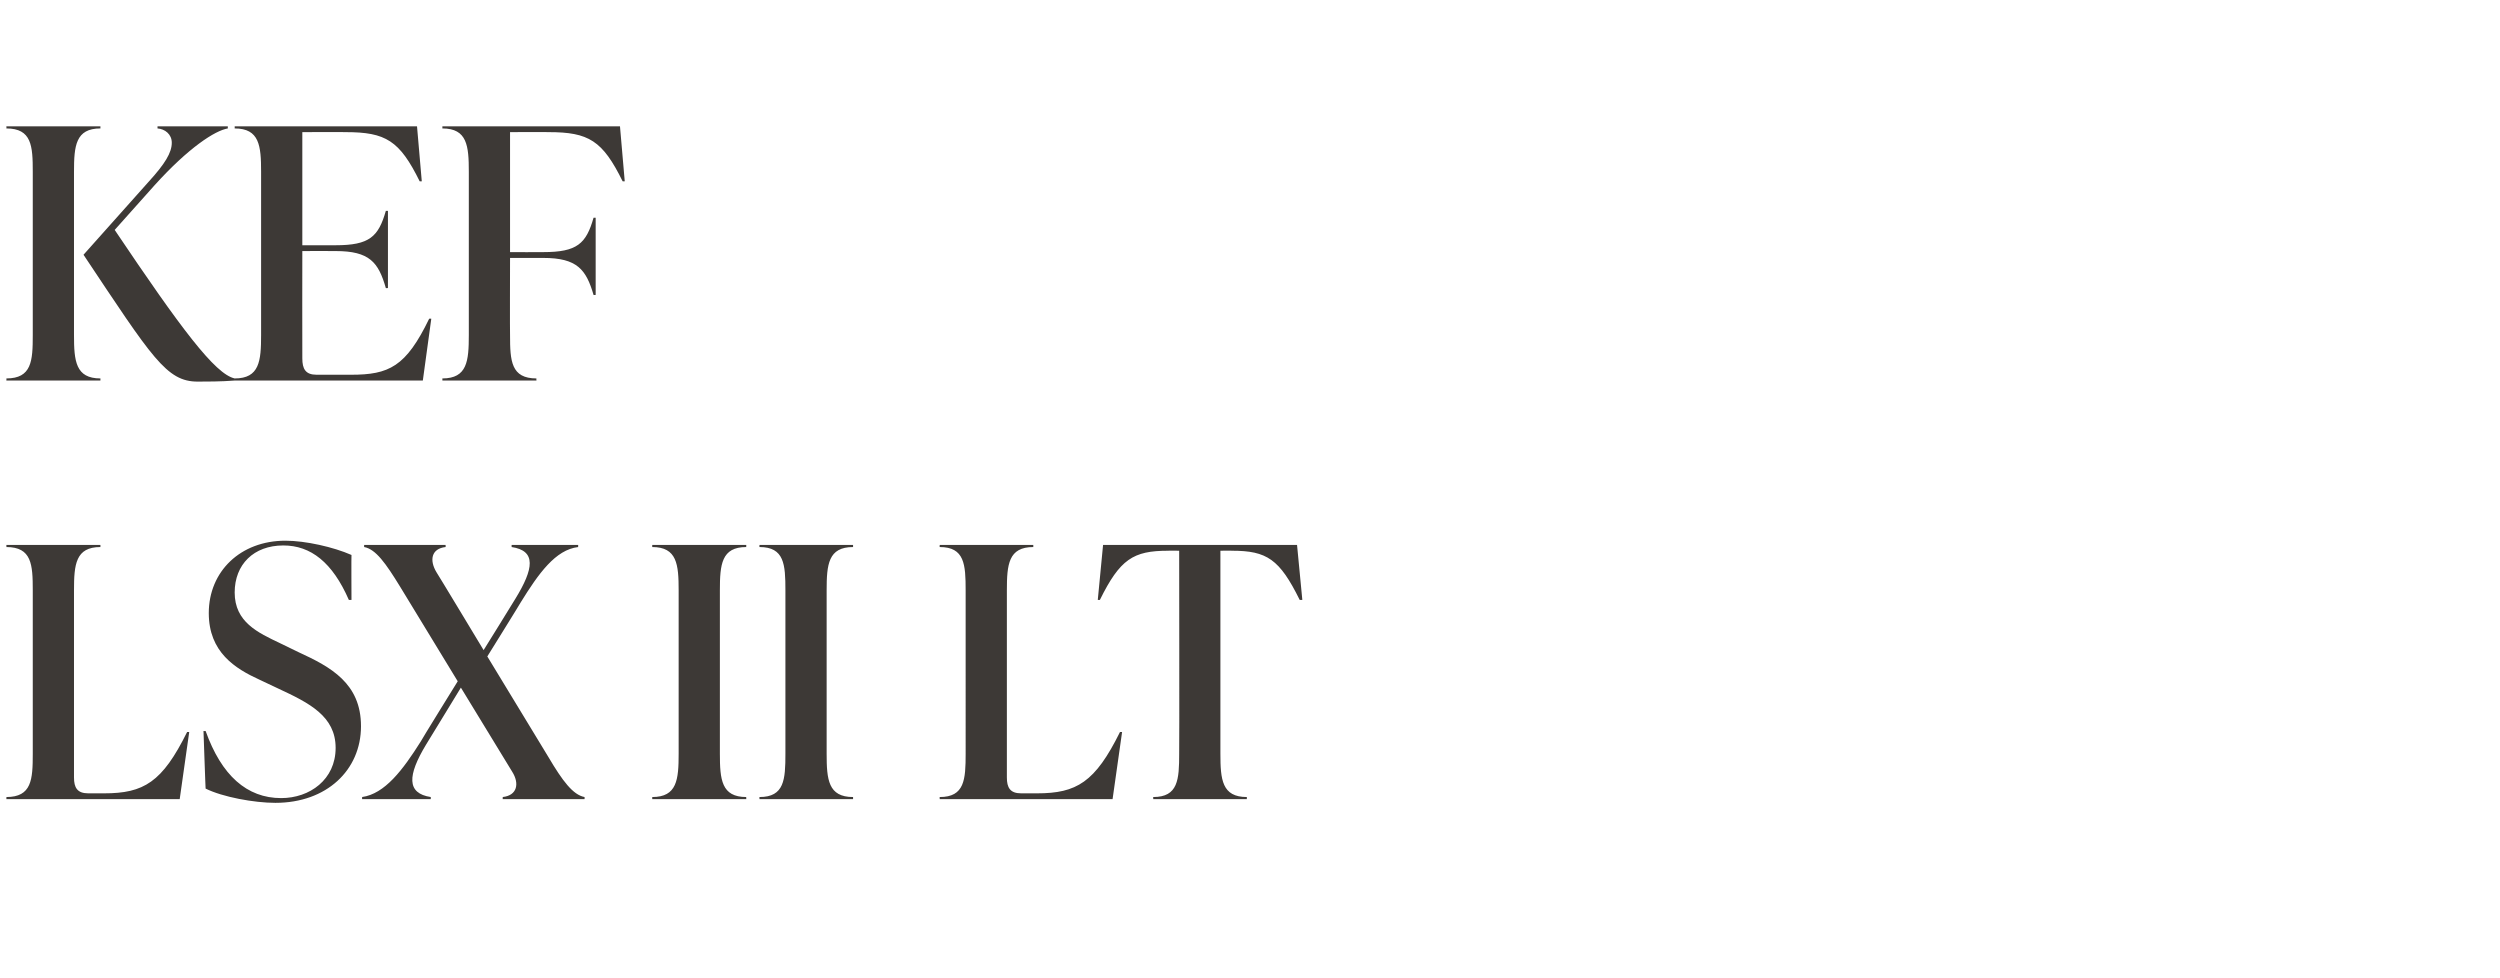 <?xml version="1.0" standalone="no"?><!DOCTYPE svg PUBLIC "-//W3C//DTD SVG 1.1//EN" "http://www.w3.org/Graphics/SVG/1.1/DTD/svg11.dtd"><svg xmlns="http://www.w3.org/2000/svg" version="1.1" width="473px" height="185px" viewBox="0 -21 473 185" style="top:-21px"><desc>KEF LSX II LT</desc><defs/><g id="Polygon58083"><path d="m1.2 130.2s.05-.44 0-.4c4.8 0 5-3.3 5-8.2V90.7c0-4.9-.2-8.2-5-8.2c.05 0 0-.4 0-.4H19v.4c-4.7 0-5 3.3-5 8.2v35.4c0 1.9.6 3 2.7 3h3c7.5 0 11-2.1 15.7-11.6c.01-.02.4 0 .4 0L34 130.2H1.2zm37.7-2c-.02.04-.4-10.9-.4-10.9c0 0 .38.05.4 0c3 8.4 7.8 12.7 14.3 12.7c5.4 0 10.3-3.5 10.3-9.5c0-6-5-8.5-10.8-11.2l-3.6-1.7c-4.6-2.1-9.6-5.2-9.6-12.6c0-7.9 6-13.7 14.5-13.7c3.8 0 9.1 1.2 12.5 2.7c-.04-.05 0 8.5 0 8.5c0 0-.46.03-.5 0c-3.1-7.1-7.2-10.3-12.4-10.3c-5.6 0-9.2 3.6-9.2 8.9c0 5.6 4.4 7.6 8.6 9.6l3.5 1.7c6.1 2.8 11.8 5.9 11.8 14c0 8.3-6.5 14.5-16.2 14.5c-4 0-10-1.1-13.2-2.7zm64.9-5.9c2.6 4.4 4.6 7.1 6.8 7.5v.4H95.1s.05-.44 0-.4c2.8-.3 3.2-2.6 1.8-4.8c-.02 0-9.7-15.9-9.7-15.9c0 0-6.6 10.82-6.6 10.8c-3.5 5.8-3.7 9.2.9 9.9v.4h-13s.04-.44 0-.4c4.3-.6 7.7-5.1 11.1-10.5c-.04-.04 7-11.4 7-11.4L75.7 90c-2.7-4.4-4.6-7.1-6.8-7.5c-.02 0 0-.4 0-.4h15.4s.04.4 0 .4c-2.7.3-3.1 2.5-1.7 4.8c.01-.05 8.9 14.7 8.9 14.7c0 0 6.01-9.67 6-9.7c3.5-5.7 4-9.1-.7-9.8v-.4h12.6s-.04.4 0 .4c-4.3.5-7.5 5-10.9 10.5c.05-.01-6.3 10.2-6.3 10.2l11.6 19.1zm19.6 7.9s.02-.44 0-.4c4.7 0 5-3.3 5-8.2V90.7c0-4.9-.3-8.2-5-8.2c.02 0 0-.4 0-.4h17.8s-.04.4 0 .4c-4.7 0-5 3.3-5 8.2v30.9c0 4.9.3 8.2 5 8.2c-.04-.04 0 .4 0 .4h-17.8zm20.3 0s-.04-.44 0-.4c4.7 0 4.9-3.3 4.9-8.2V90.7c0-4.9-.2-8.2-4.9-8.2c-.04 0 0-.4 0-.4h17.7v.4c-4.7 0-5 3.3-5 8.2v30.9c0 4.9.3 8.2 5 8.2v.4h-17.7zm34.1 0s-.05-.44 0-.4c4.7 0 4.9-3.3 4.9-8.2V90.7c0-4.9-.2-8.2-4.9-8.2c-.05 0 0-.4 0-.4h17.7v.4c-4.7 0-5 3.3-5 8.2v35.4c0 1.9.6 3 2.7 3h3c7.5 0 11-2.1 15.7-11.6c.02-.02.4 0 .4 0l-1.8 12.7h-32.7zm68.6-37.7s-.45.03-.5 0c-3.8-7.7-6.2-9.3-12.8-9.3c-.04-.04-2.2 0-2.2 0v38.4c0 4.9.3 8.2 5 8.2v.4h-17.7s-.04-.44 0-.4c4.7 0 4.9-3.3 4.9-8.2c.05-.03 0-38.4 0-38.4c0 0-2.1-.04-2.1 0c-6.6 0-9.1 1.6-12.9 9.3c.01.03-.4 0-.4 0l1-10.4h36.7l1 10.4z" stroke="none" fill="#3d3936"/></g><g id="Polygon58082"><path d="m14 42.4c0 4.9.3 8.2 5 8.2v.4H1.2s.05-.44 0-.4c4.8 0 5-3.3 5-8.2V11.5c0-4.9-.2-8.2-5-8.2c.05 0 0-.4 0-.4H19v.4c-4.7 0-5 3.3-5 8.2v30.9zm7.7-19.9c12.5 18.6 19 27.3 22.7 28.1v.4c-2.5.2-5.5.2-7 .2c-5.9 0-8.6-4.5-21.6-24l12.4-13.9c3-3.3 4.3-5.4 4.3-7.3c0-1.6-1.3-2.6-2.7-2.7v-.4h13.3v.4c-2.4.4-7.4 3.6-13.9 10.8l-7.5 8.4zm59.9 16.8L80 51H44.4s.02-.44 0-.4c4.7 0 5-3.3 5-8.2V11.5c0-4.9-.3-8.2-5-8.2c.02 0 0-.4 0-.4h34.5l.9 10.4s-.38.03-.4 0C75.6 5.6 73 4 65.4 4c.02-.04-8.2 0-8.2 0v21.4h6.3c6.4 0 8.1-1.6 9.5-6.5c-.03-.02.4 0 .4 0v14.6s-.43.03-.4 0c-1.4-4.9-3.1-7-9.5-7c-.02-.03-6.3 0-6.3 0c0 0-.03 20.29 0 20.3c0 2 .6 3.1 2.7 3.1h6.5c7.2 0 10.4-1.5 14.8-10.6c.02-.03.4 0 .4 0zm35.7-36.4l.9 10.4s-.39.03-.4 0c-3.8-7.7-6.4-9.3-14-9.3c.01-.04-7.3 0-7.3 0v22.7s6.27.03 6.3 0c6.4 0 8.1-1.6 9.5-6.5h.4v14.6s-.44.05-.4 0c-1.4-4.8-3.1-7-9.5-7h-6.3s-.04 14.57 0 14.6c0 4.9.2 8.2 5 8.2c-.05-.04 0 .4 0 .4H83.7v-.4c4.7 0 5-3.3 5-8.2V11.5c0-4.9-.3-8.2-5-8.2v-.4h33.6z" stroke="none" fill="#3d3936"/></g></svg>